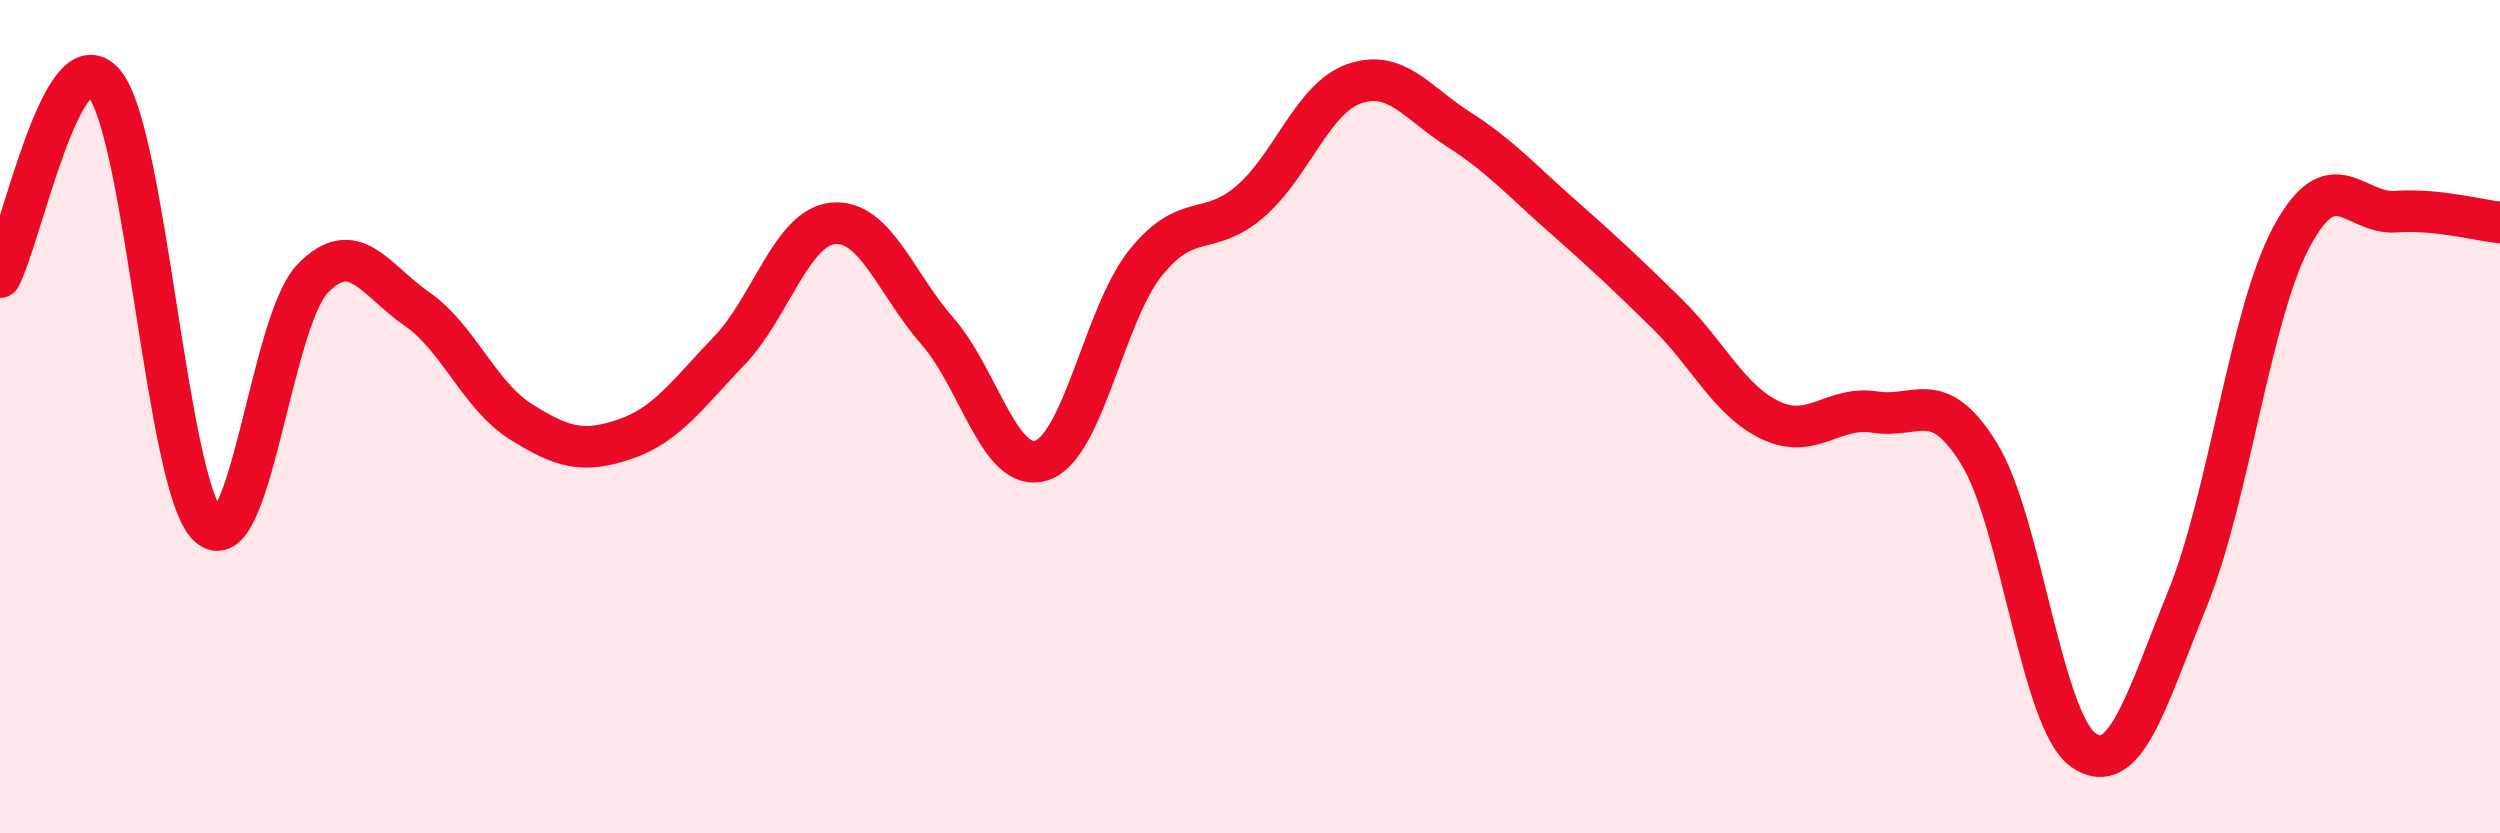 
    <svg width="60" height="20" viewBox="0 0 60 20" xmlns="http://www.w3.org/2000/svg">
      <path
        d="M 0,6.65 C 0.5,5.72 1.5,0.81 2.5,2 C 3.5,3.19 4,11.68 5,12.62 C 6,13.56 6.5,7.73 7.5,6.69 C 8.5,5.65 9,6.72 10,7.41 C 11,8.1 11.5,9.49 12.5,10.12 C 13.5,10.75 14,10.88 15,10.54 C 16,10.2 16.5,9.46 17.5,8.42 C 18.5,7.38 19,5.45 20,5.36 C 21,5.27 21.5,6.81 22.5,7.95 C 23.5,9.09 24,11.38 25,11.05 C 26,10.72 26.5,7.54 27.5,6.3 C 28.5,5.06 29,5.7 30,4.84 C 31,3.98 31.5,2.36 32.5,2.01 C 33.5,1.66 34,2.46 35,3.1 C 36,3.74 36.5,4.31 37.5,5.19 C 38.5,6.07 39,6.54 40,7.52 C 41,8.5 41.5,9.62 42.5,10.09 C 43.5,10.56 44,9.73 45,9.89 C 46,10.05 46.5,9.27 47.5,10.89 C 48.5,12.51 49,17.3 50,18 C 51,18.7 51.5,16.83 52.5,14.37 C 53.5,11.91 54,7.54 55,5.68 C 56,3.82 56.5,5.15 57.5,5.08 C 58.5,5.01 59.5,5.29 60,5.34L60 20L0 20Z"
        fill="#EB0A25"
        opacity="0.1"
        stroke-linecap="round"
        stroke-linejoin="round"
      />
      <path
        d="M 0,6.65 C 0.5,5.72 1.5,0.81 2.5,2 C 3.5,3.19 4,11.68 5,12.62 C 6,13.56 6.5,7.73 7.5,6.69 C 8.5,5.65 9,6.72 10,7.41 C 11,8.1 11.5,9.49 12.5,10.12 C 13.5,10.75 14,10.88 15,10.54 C 16,10.2 16.5,9.46 17.5,8.42 C 18.5,7.38 19,5.45 20,5.36 C 21,5.27 21.5,6.81 22.5,7.95 C 23.5,9.09 24,11.38 25,11.05 C 26,10.72 26.5,7.54 27.5,6.3 C 28.5,5.06 29,5.7 30,4.84 C 31,3.98 31.5,2.36 32.5,2.01 C 33.5,1.66 34,2.46 35,3.1 C 36,3.74 36.5,4.31 37.5,5.19 C 38.5,6.07 39,6.54 40,7.52 C 41,8.5 41.5,9.62 42.5,10.09 C 43.5,10.56 44,9.73 45,9.89 C 46,10.05 46.5,9.27 47.5,10.89 C 48.5,12.51 49,17.3 50,18 C 51,18.7 51.5,16.83 52.5,14.37 C 53.5,11.91 54,7.54 55,5.68 C 56,3.82 56.5,5.15 57.5,5.08 C 58.5,5.01 59.5,5.29 60,5.34"
        stroke="#EB0A25"
        stroke-width="1"
        fill="none"
        stroke-linecap="round"
        stroke-linejoin="round"
      />
    </svg>
  